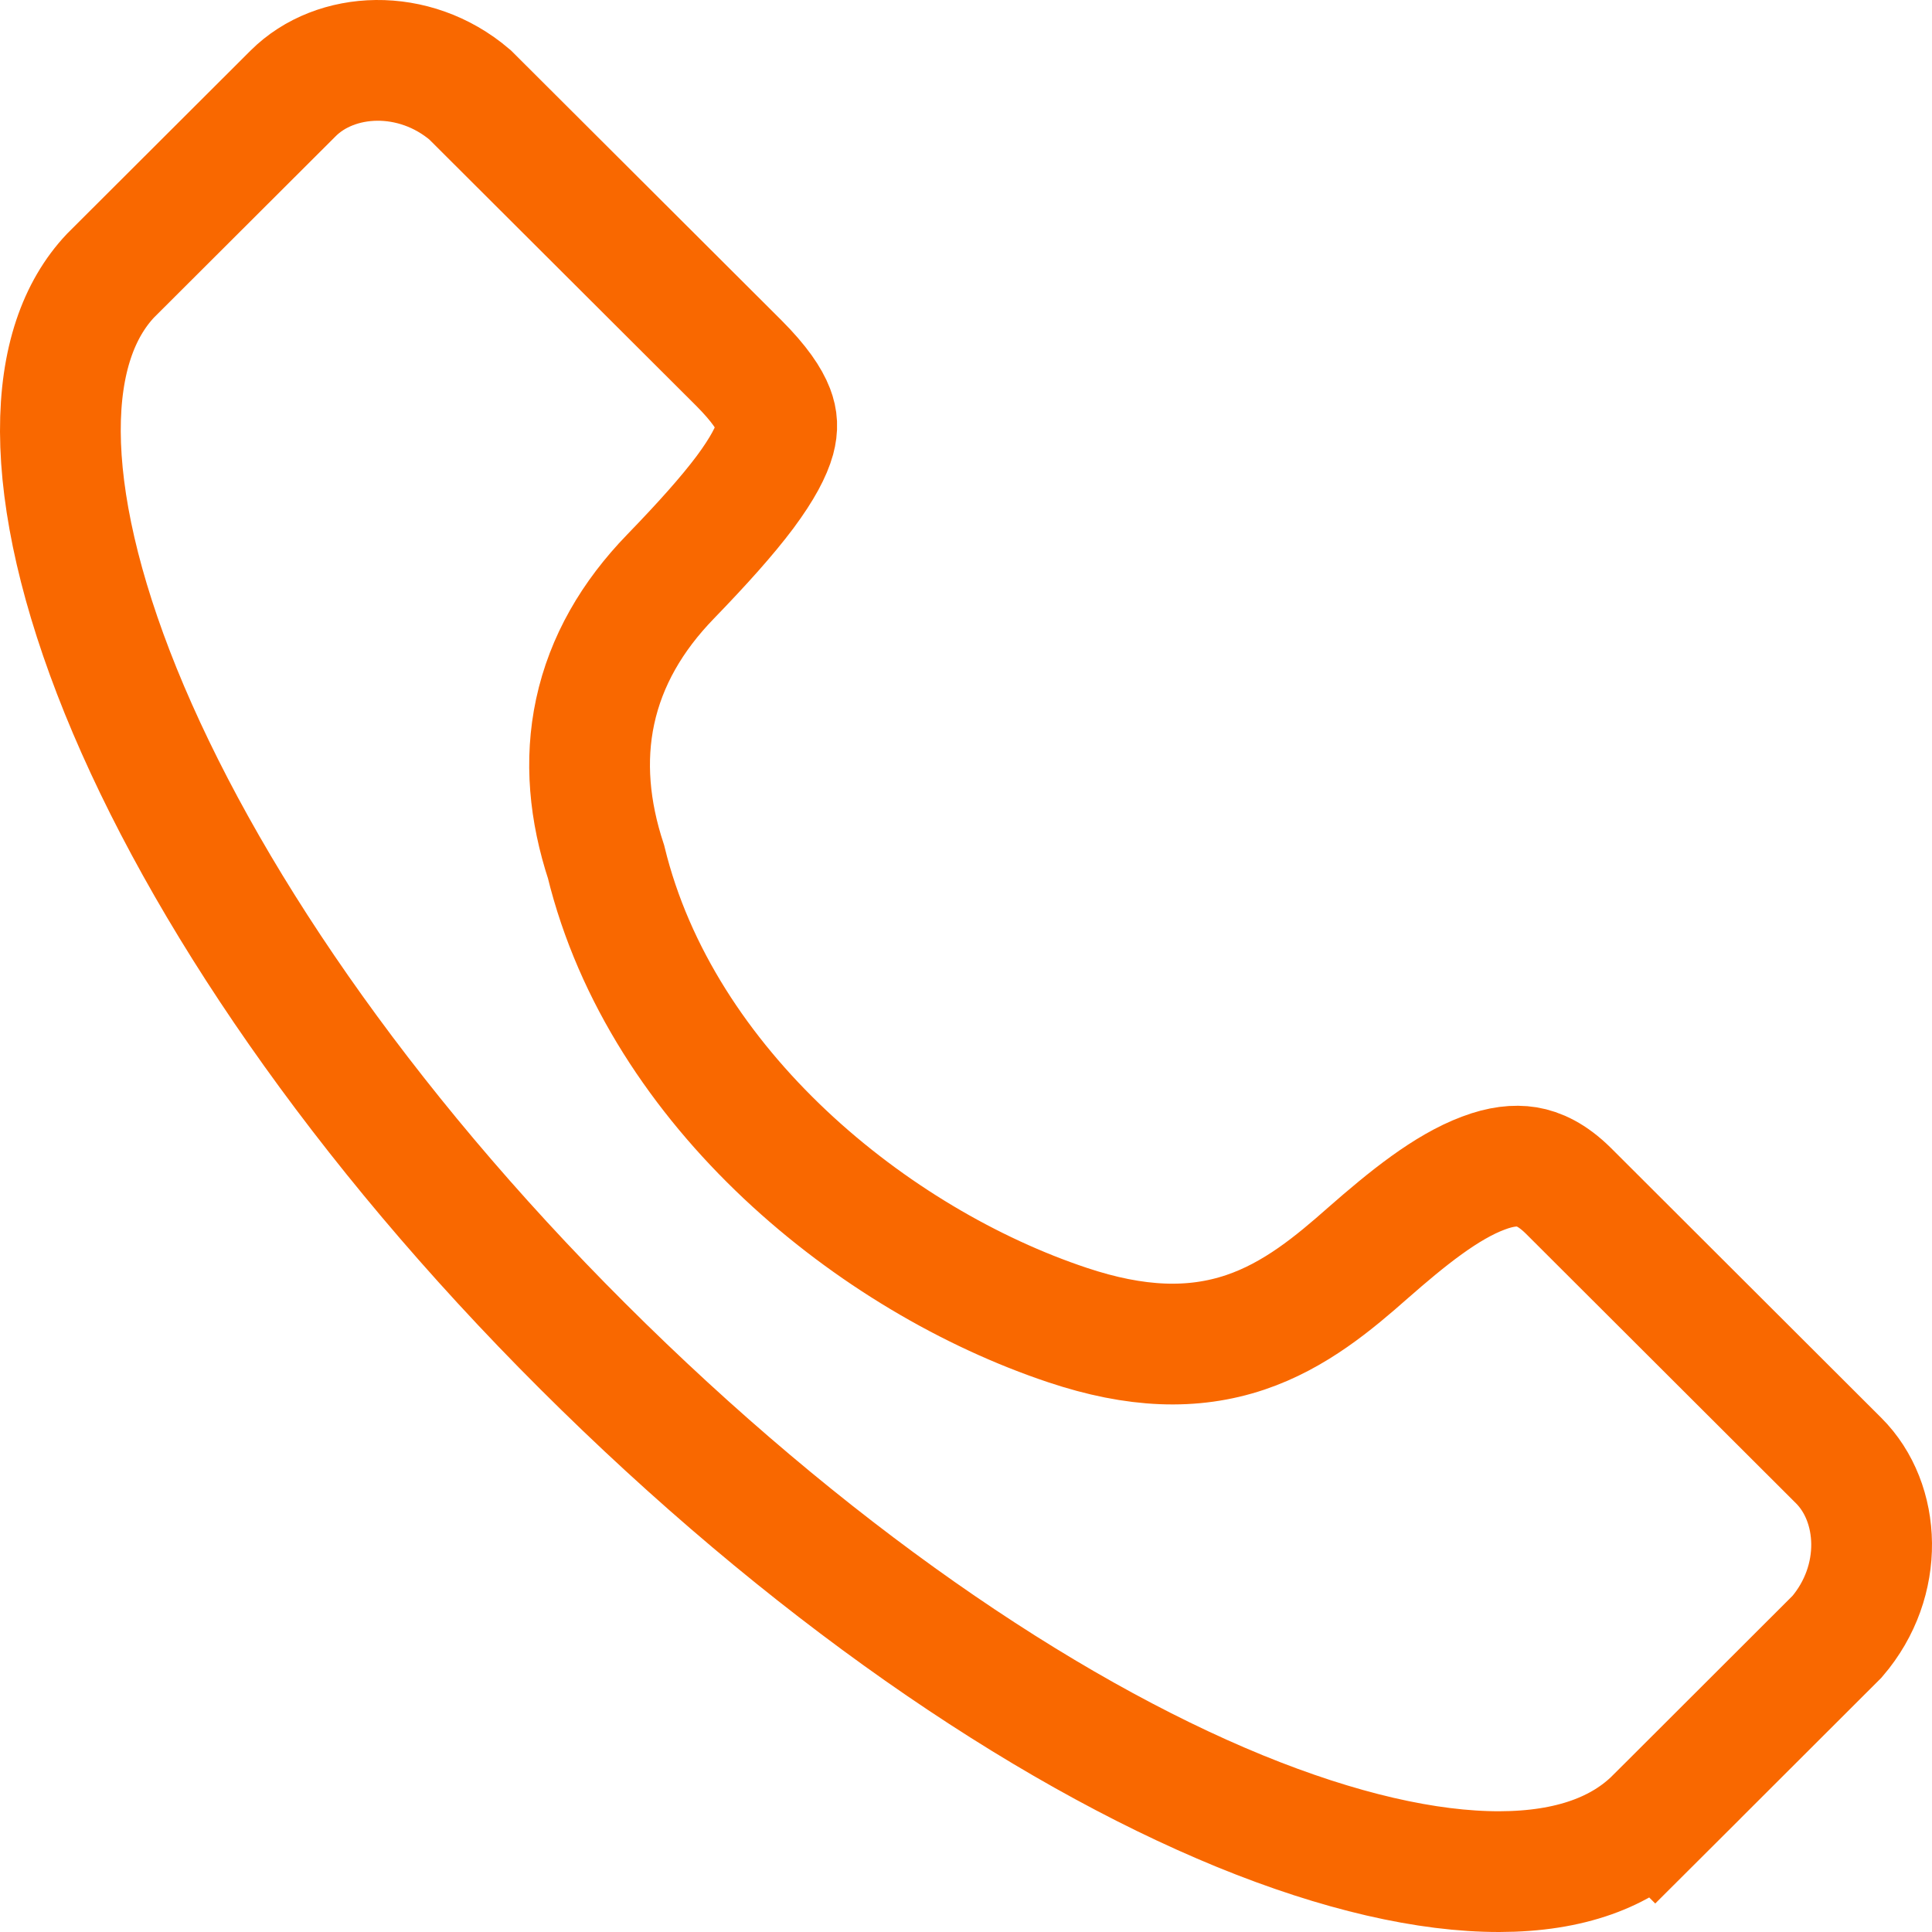 <svg width="16" height="16" viewBox="0 0 16 16" fill="none" xmlns="http://www.w3.org/2000/svg">
<path d="M15.227 12.096L15.227 12.096C15.576 12.444 15.61 13.092 15.214 13.554L13.709 15.057L14.062 15.411L13.709 15.057C13.429 15.336 13.007 15.499 12.417 15.5C11.823 15.501 11.093 15.336 10.266 14.998C8.614 14.321 6.67 12.989 4.826 11.149C2.983 9.311 1.669 7.372 1 5.723C0.666 4.898 0.502 4.168 0.5 3.573C0.498 2.983 0.653 2.561 0.915 2.283L2.428 0.773C2.778 0.424 3.429 0.39 3.892 0.785L6.117 3.005C6.291 3.179 6.372 3.305 6.407 3.396C6.437 3.474 6.441 3.543 6.417 3.633C6.388 3.737 6.317 3.878 6.17 4.076C6.023 4.272 5.82 4.499 5.552 4.776C5.235 5.103 5.019 5.474 4.929 5.892C4.841 6.301 4.882 6.72 5.019 7.137C5.478 9.019 7.239 10.44 8.842 10.974C9.405 11.162 9.878 11.18 10.313 11.034C10.726 10.895 11.049 10.623 11.33 10.375C11.654 10.091 11.976 9.83 12.285 9.715C12.43 9.66 12.547 9.648 12.646 9.664C12.739 9.68 12.854 9.728 12.99 9.863L15.227 12.096Z" stroke="#F96800"/>
</svg>
